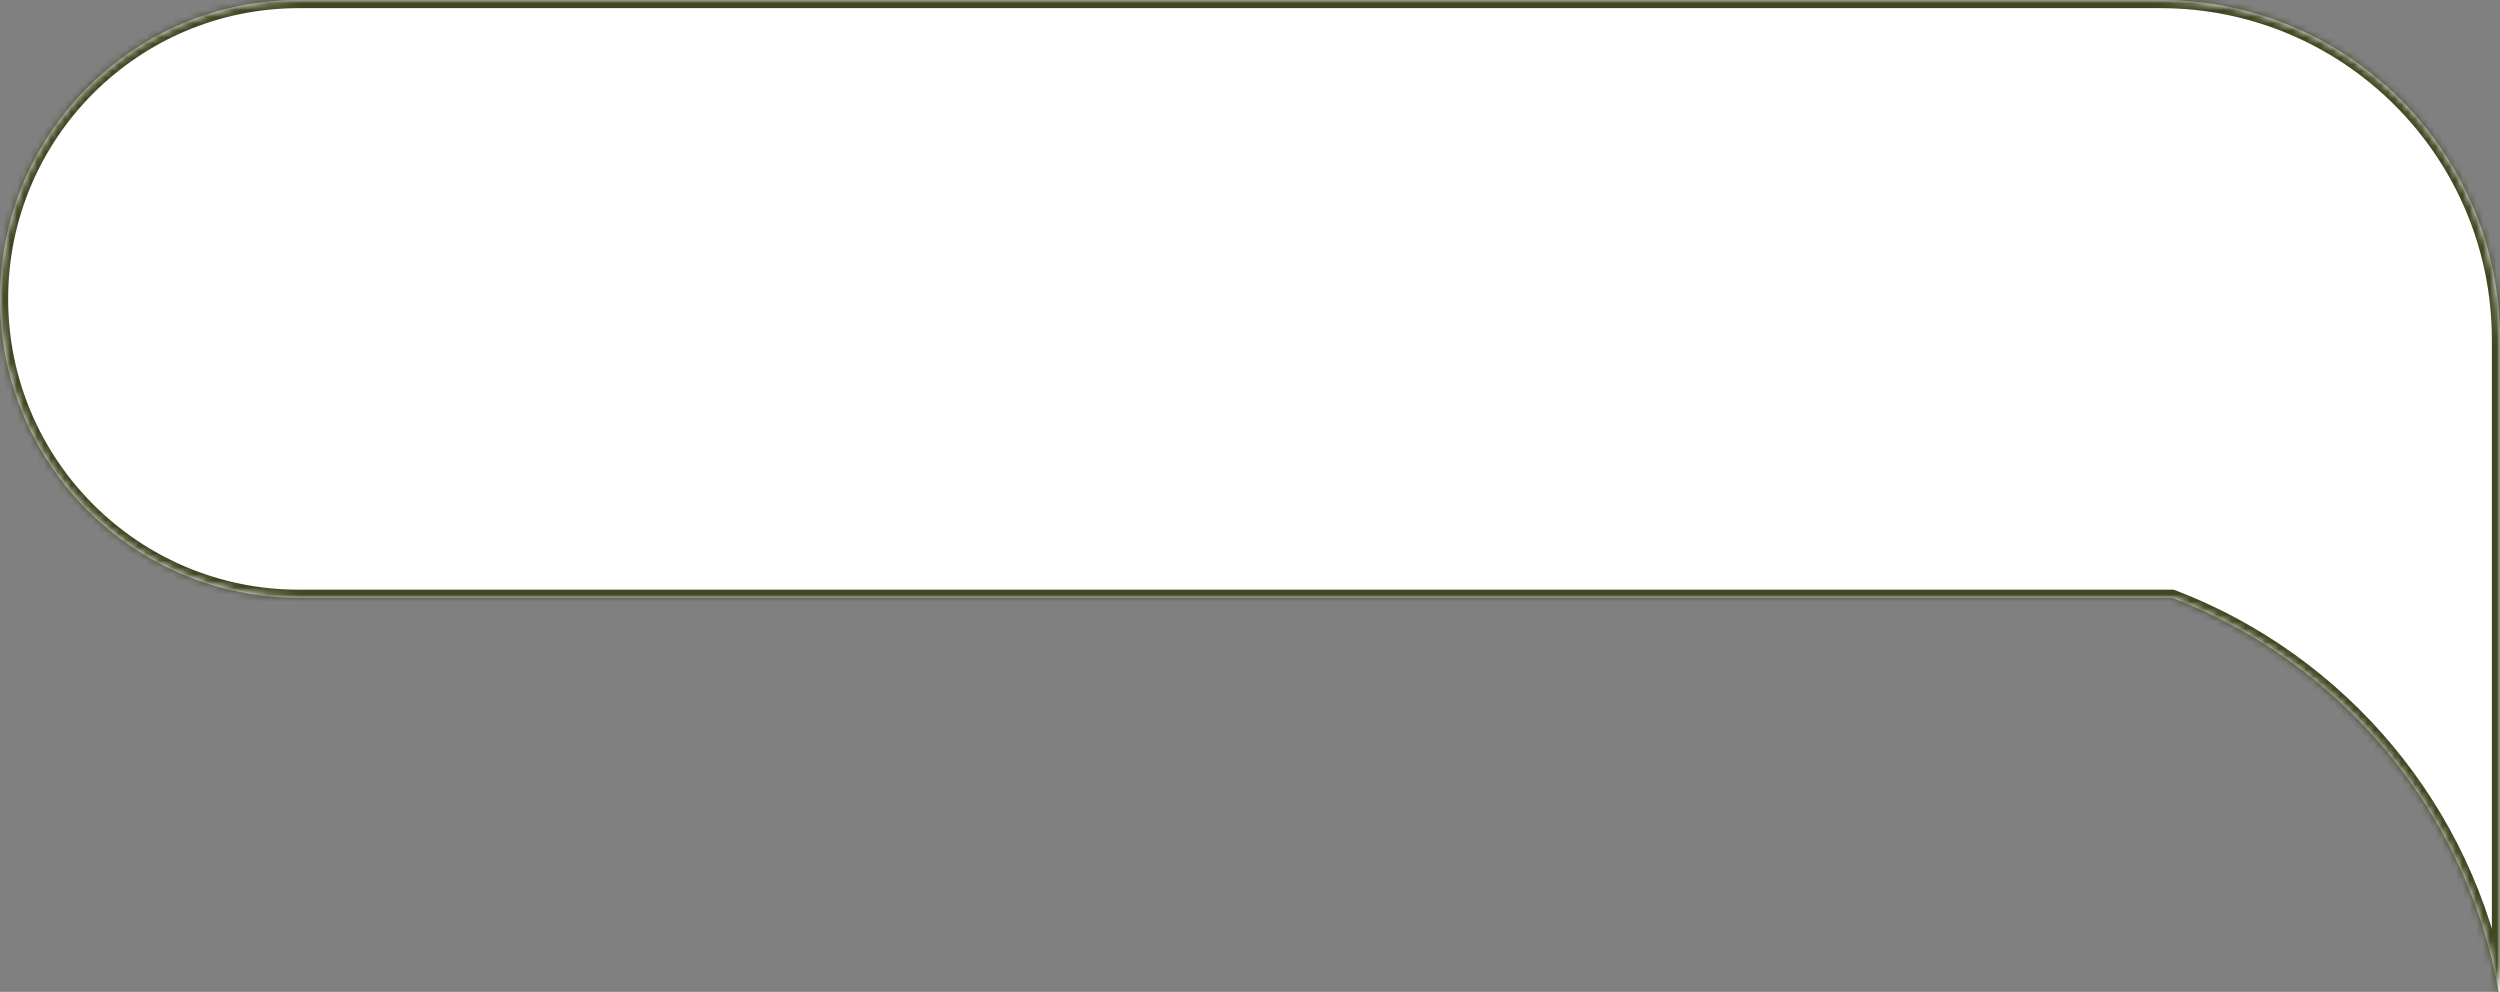 <svg width="368" height="146" viewBox="0 0 368 146" fill="none" xmlns="http://www.w3.org/2000/svg">
<rect x="0" y="0" width="368" height="146" fill="#808080" stroke="none"/>
<mask id="path-1-inside-1_69_482" fill="white">
<path fill-rule="evenodd" clip-rule="evenodd" d="M44 0C19.7 0 0 19.7 0 44C0 68.3 19.7 88 44 88H319.761C344.488 97.433 363.063 119.324 367.813 146H368V88V84V50C368 22.386 345.614 0 318 0H44Z"/>
</mask>
<path fill-rule="evenodd" clip-rule="evenodd" d="M44 0C19.7 0 0 19.7 0 44C0 68.3 19.7 88 44 88H319.761C344.488 97.433 363.063 119.324 367.813 146H368V88V84V50C368 22.386 345.614 0 318 0H44Z" fill="white"/>
<path d="M319.761 88L320.189 86.879L319.982 86.8H319.761V88ZM367.813 146L366.631 146.21L366.807 147.2H367.813V146ZM368 146V147.2H369.2V146H368ZM1.2 44C1.2 20.362 20.362 1.2 44 1.2V-1.2C19.037 -1.2 -1.2 19.037 -1.2 44H1.2ZM44 86.8C20.362 86.8 1.2 67.638 1.2 44H-1.2C-1.2 68.963 19.037 89.2 44 89.2V86.8ZM319.761 86.8H44V89.2H319.761V86.8ZM319.333 89.121C343.673 98.407 361.957 119.957 366.631 146.21L368.994 145.79C364.169 118.692 345.303 96.46 320.189 86.879L319.333 89.121ZM367.813 147.2H368V144.8H367.813V147.2ZM369.2 146V88H366.8V146H369.2ZM369.2 88V84H366.8V88H369.2ZM366.8 50V84H369.2V50H366.8ZM318 1.2C344.951 1.2 366.8 23.049 366.8 50H369.2C369.2 21.723 346.277 -1.2 318 -1.2V1.2ZM44 1.2H318V-1.2H44V1.2Z" fill="#404823" mask="url(#path-1-inside-1_69_482)"/>
</svg>
